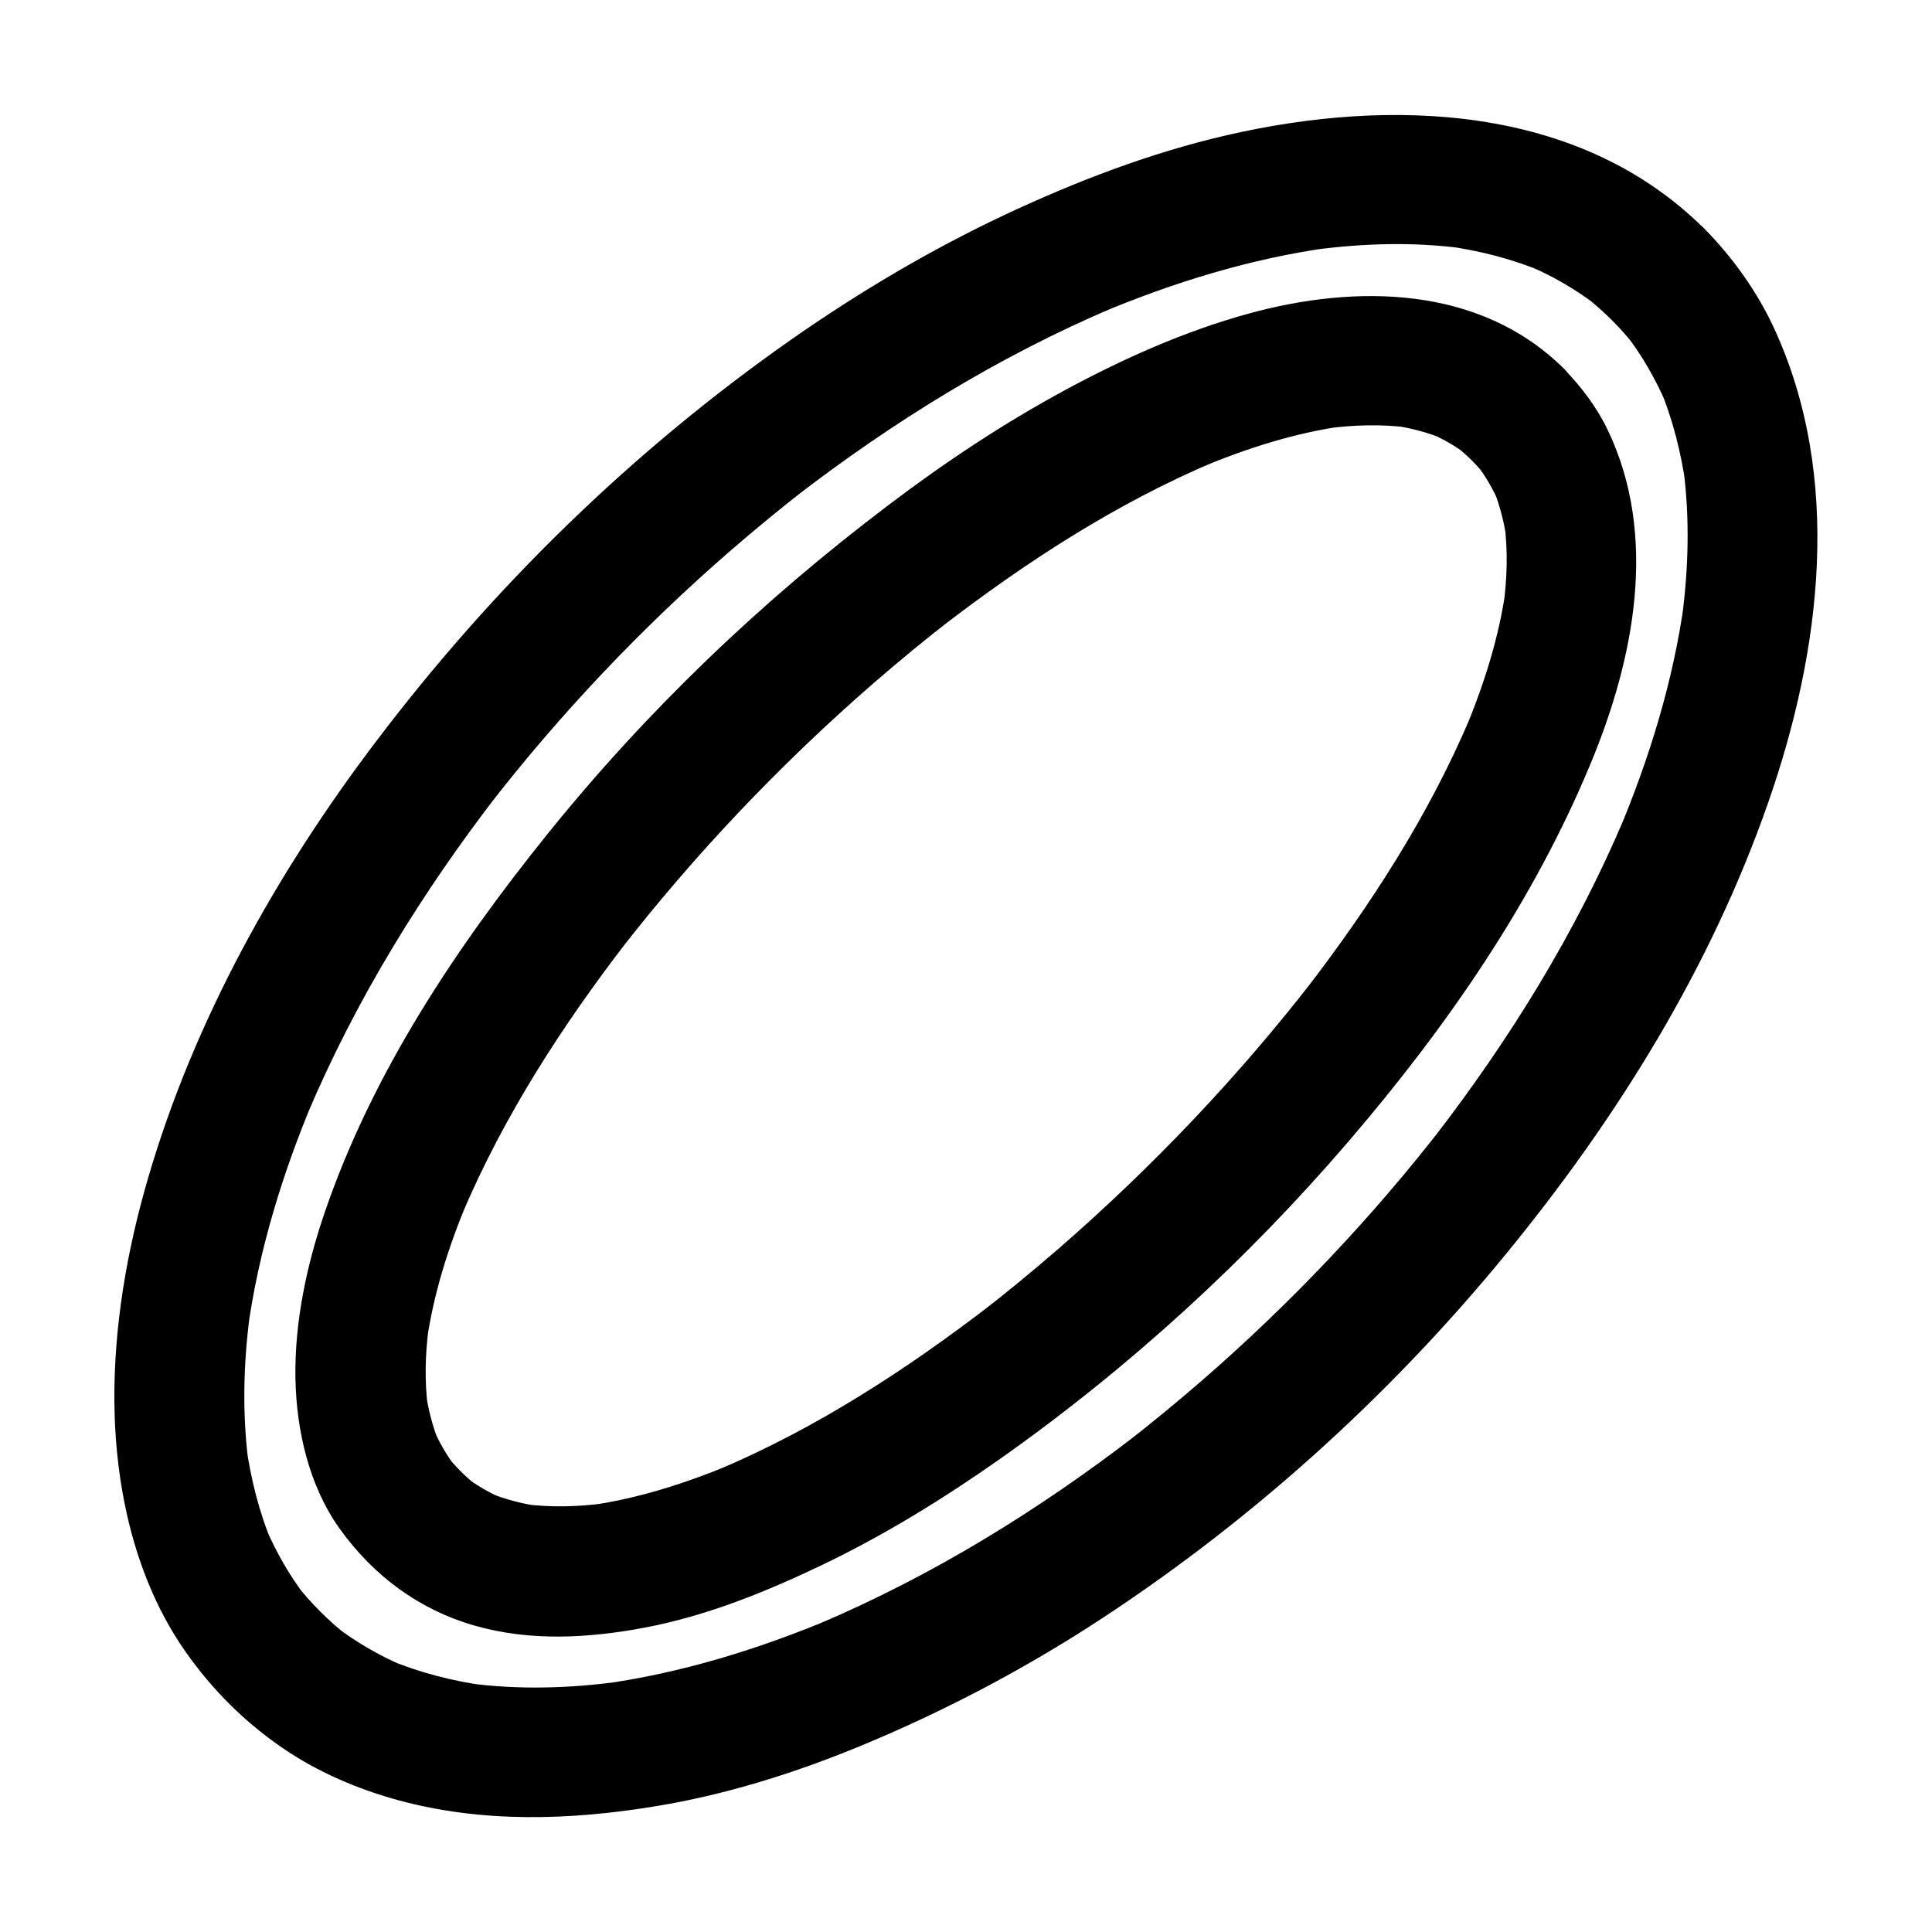 <?xml version="1.0" encoding="UTF-8"?>
<!-- Uploaded to: ICON Repo, www.svgrepo.com, Generator: ICON Repo Mixer Tools -->
<svg fill="#000000" width="800px" height="800px" version="1.1" viewBox="144 144 512 512" xmlns="http://www.w3.org/2000/svg">
 <g>
  <path d="m571.16 228.83c2.312 2.312 4.477 4.773 6.445 7.332-0.887-1.18-1.77-2.312-2.707-3.492 4.281 5.559 7.773 11.66 10.578 18.105-0.59-1.379-1.18-2.754-1.723-4.133 3.543 8.414 5.758 17.27 7.035 26.32-0.195-1.523-0.395-3.051-0.641-4.574 1.672 13.039 1.328 26.223-0.395 39.262 0.195-1.523 0.395-3.051 0.641-4.574-2.902 21.305-9.297 41.969-17.613 61.746 0.59-1.379 1.18-2.754 1.723-4.133-12.891 30.453-30.406 58.793-50.578 84.918 0.887-1.18 1.77-2.312 2.707-3.492-19.141 24.699-40.785 47.527-64.402 67.996-6.543 5.656-13.234 11.168-20.074 16.48 1.18-0.887 2.312-1.77 3.492-2.707-26.125 20.172-54.465 37.688-84.918 50.578 1.379-0.59 2.754-1.18 4.133-1.723-19.777 8.316-40.441 14.711-61.746 17.613 1.523-0.195 3.051-0.395 4.574-0.641-13.039 1.723-26.223 2.117-39.262 0.395 1.523 0.195 3.051 0.395 4.574 0.641-9.055-1.23-17.91-3.492-26.32-7.035 1.379 0.59 2.754 1.18 4.133 1.723-6.445-2.754-12.547-6.297-18.105-10.578 1.18 0.887 2.312 1.77 3.492 2.707-5.164-4.035-9.789-8.66-13.824-13.824 0.887 1.18 1.77 2.312 2.707 3.492-4.281-5.559-7.773-11.66-10.578-18.105 0.59 1.379 1.18 2.754 1.723 4.133-3.543-8.414-5.758-17.27-7.035-26.32 0.195 1.523 0.395 3.051 0.641 4.574-1.672-13.039-1.328-26.223 0.395-39.262-0.195 1.523-0.395 3.051-0.641 4.574 2.902-21.305 9.297-41.969 17.613-61.746-0.59 1.379-1.18 2.754-1.723 4.133 12.891-30.453 30.406-58.793 50.578-84.918-0.887 1.18-1.77 2.312-2.707 3.492 19.141-24.699 40.785-47.527 64.402-67.996 6.543-5.656 13.234-11.168 20.074-16.48-1.18 0.887-2.312 1.77-3.492 2.707 26.125-20.172 54.465-37.688 84.918-50.578-1.379 0.59-2.754 1.18-4.133 1.723 19.777-8.316 40.441-14.711 61.746-17.613-1.523 0.195-3.051 0.395-4.574 0.641 13.039-1.723 26.223-2.117 39.262-0.395-1.523-0.195-3.051-0.395-4.574-0.641 9.055 1.23 17.91 3.492 26.32 7.035-1.379-0.59-2.754-1.18-4.133-1.723 6.445 2.754 12.547 6.297 18.105 10.578-1.18-0.887-2.312-1.77-3.492-2.707 2.609 2.062 5.066 4.18 7.379 6.492 6.394 6.348 18.055 6.887 24.355 0 6.297-6.84 6.84-17.562 0-24.355-33.258-32.965-83.297-34.586-126.39-24.648-20.27 4.676-39.852 12.203-58.648 21.008-19.777 9.297-38.621 20.469-56.531 32.965-42.164 29.52-79.113 65.535-110.16 106.52-26.371 34.734-48.316 73.949-60.566 115.96-5.609 19.188-9.102 39.457-8.906 59.484 0.246 22.926 5.559 47.086 18.941 66.074 7.184 10.184 15.695 18.648 25.977 25.633 9.102 6.199 19.633 10.676 30.207 13.578 22.336 6.102 45.656 5.363 68.289 1.625 18.648-3.051 36.801-8.758 54.219-15.941 21.059-8.707 41.23-19.188 60.469-31.488 41.625-26.766 79.164-60.469 110.5-98.695 29.473-35.918 54.316-75.816 69.668-119.85 14.023-40.098 19.875-86.246 1.477-125.9-4.527-9.742-11.02-18.746-18.547-26.371-6.348-6.394-18.055-6.84-24.355 0-6.34 6.934-6.785 17.562 0.004 24.402z"/>
  <path d="m534.02 265.98c1.379 1.426 2.707 2.902 3.938 4.477-0.887-1.18-1.77-2.312-2.707-3.492 2.461 3.246 4.477 6.742 6.102 10.48-0.59-1.379-1.18-2.754-1.723-4.133 1.82 4.477 3 9.102 3.691 13.922-0.195-1.523-0.395-3.051-0.641-4.574 0.934 7.133 0.738 14.367-0.195 21.5 0.195-1.523 0.395-3.051 0.641-4.574-1.82 13.332-5.953 26.176-11.168 38.574 0.59-1.379 1.18-2.754 1.723-4.133-11.07 26.125-26.668 50.234-43.938 72.621 0.887-1.18 1.77-2.312 2.707-3.492-20.172 26.074-43.051 50.137-67.945 71.781-6.938 6.004-13.973 11.809-21.254 17.418 1.18-0.887 2.312-1.77 3.492-2.707-22.434 17.27-46.492 32.914-72.621 43.938 1.379-0.59 2.754-1.18 4.133-1.723-12.348 5.164-25.238 9.348-38.574 11.168 1.523-0.195 3.051-0.395 4.574-0.641-7.133 0.934-14.367 1.133-21.5 0.195 1.523 0.195 3.051 0.395 4.574 0.641-4.773-0.641-9.445-1.871-13.922-3.691 1.379 0.59 2.754 1.18 4.133 1.723-3.738-1.574-7.281-3.59-10.48-6.102 1.18 0.887 2.312 1.77 3.492 2.707-3.148-2.461-5.953-5.266-8.414-8.414 0.887 1.18 1.77 2.312 2.707 3.492-2.461-3.246-4.477-6.742-6.102-10.48 0.59 1.379 1.18 2.754 1.723 4.133-1.82-4.477-3-9.102-3.691-13.922 0.195 1.523 0.395 3.051 0.641 4.574-0.934-7.133-0.738-14.367 0.195-21.5-0.195 1.523-0.395 3.051-0.641 4.574 1.82-13.332 5.953-26.176 11.168-38.574-0.59 1.379-1.18 2.754-1.723 4.133 11.07-26.125 26.668-50.234 43.938-72.621-0.887 1.18-1.77 2.312-2.707 3.492 20.172-26.074 43.051-50.137 67.945-71.781 6.938-6.004 13.973-11.809 21.254-17.418-1.18 0.887-2.312 1.77-3.492 2.707 22.434-17.27 46.492-32.914 72.621-43.938-1.379 0.59-2.754 1.18-4.133 1.723 12.348-5.164 25.238-9.348 38.574-11.168-1.523 0.195-3.051 0.395-4.574 0.641 7.133-0.934 14.367-1.133 21.5-0.195-1.523-0.195-3.051-0.395-4.574-0.641 4.773 0.641 9.445 1.871 13.922 3.691-1.379-0.59-2.754-1.18-4.133-1.723 3.738 1.574 7.281 3.59 10.48 6.102-1.18-0.887-2.312-1.77-3.492-2.707 1.574 1.23 3.051 2.562 4.477 3.938 6.394 6.348 18.055 6.887 24.355 0 6.297-6.84 6.84-17.562 0-24.355-22.238-21.992-55.055-22.336-83.492-14.516-16.828 4.625-33.012 11.855-48.363 20.121-16.48 8.906-32.129 19.285-47.035 30.602-33.605 25.387-64.207 54.613-90.625 87.477-24.156 30.062-46.004 62.828-58.648 99.531-4.871 14.121-8.168 29.371-7.922 44.379 0.246 13.824 3.59 28.535 11.758 39.949 8.906 12.398 20.961 21.402 35.719 25.633 14.711 4.231 30.207 3.344 45.066 0.543 16.434-3.102 32.176-9.496 47.184-16.68 16.48-7.922 32.129-17.562 47.086-28.094 34.145-24.109 65.238-52.547 92.398-84.23 25.93-30.258 48.805-63.223 64.109-100.17 11.465-27.652 17.91-60.172 4.43-88.266-2.856-5.953-7.035-11.512-11.66-16.188-6.348-6.394-18.105-6.84-24.355 0-6.352 6.801-6.793 17.426-0.004 24.266z"/>
 </g>
</svg>
